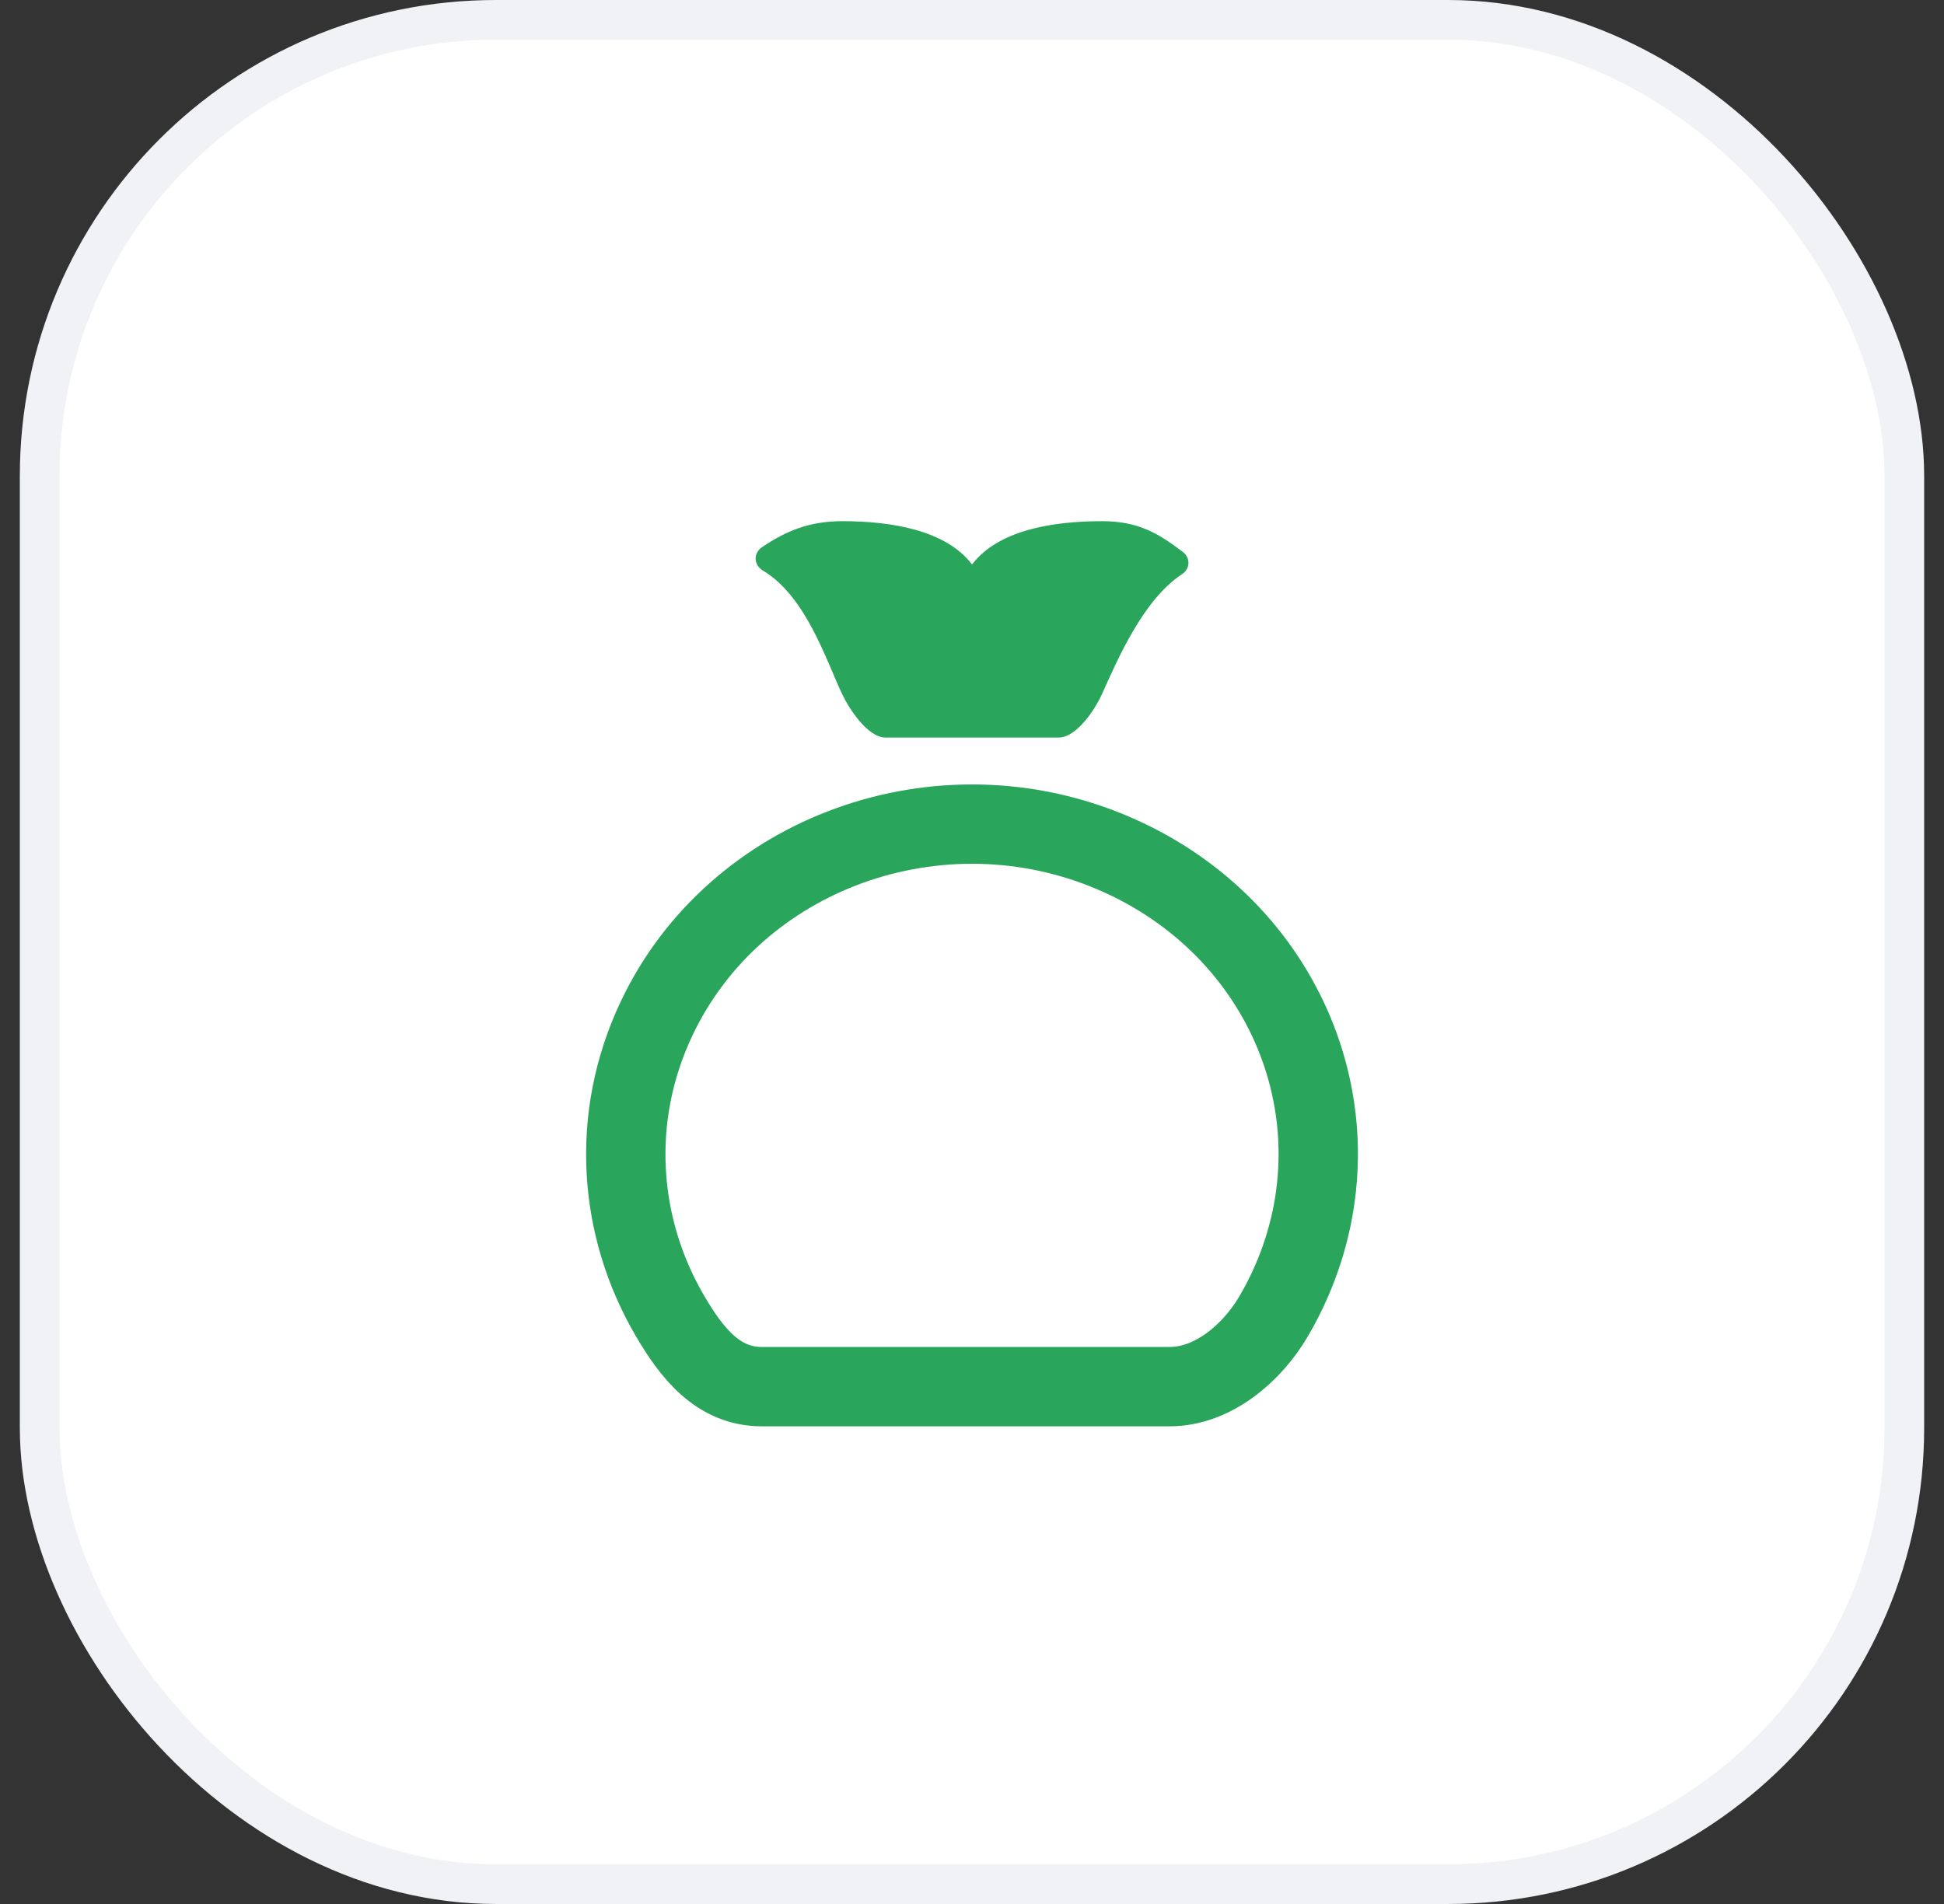<svg width="49" height="48" viewBox="0 0 49 48" fill="none" xmlns="http://www.w3.org/2000/svg">
<rect x="0" y="0" width="49" height="48" fill="#333333" stroke="none"/>
<rect x="1" y="0.5" width="47" height="47" rx="11.5" fill="white"/>
<rect x="1" y="0.5" width="47" height="47" rx="11.5" stroke="#F1F2F6"/>
<path fill-rule="evenodd" clip-rule="evenodd" d="M29.791 14.478C30.002 14.34 30.012 14.063 29.812 13.912C29.176 13.43 28.676 13.139 27.774 13.139C26.516 13.139 25.157 13.37 24.501 14.23C23.846 13.37 22.486 13.139 21.229 13.139C20.405 13.139 19.821 13.382 19.211 13.791C18.984 13.943 18.994 14.243 19.23 14.384C20.319 15.036 20.82 16.642 21.229 17.503C21.402 17.869 21.872 18.594 22.32 18.594H26.683C27.139 18.594 27.604 17.879 27.774 17.503C28.153 16.665 28.802 15.126 29.791 14.478Z" fill="#2AA65C"/>
<path fill-rule="evenodd" clip-rule="evenodd" d="M32.547 32.313C34.374 28.138 32.402 23.373 28.082 21.514C23.691 19.624 18.527 21.49 16.547 25.682C15.363 28.187 15.585 30.956 16.892 33.182C17.431 34.102 18.096 34.958 19.2 34.958H29.479C30.579 34.958 31.56 34.107 32.099 33.191C32.264 32.91 32.414 32.617 32.547 32.313Z" stroke="#2AA65C" stroke-width="2" stroke-linecap="round" stroke-linejoin="round"/>
</svg>
